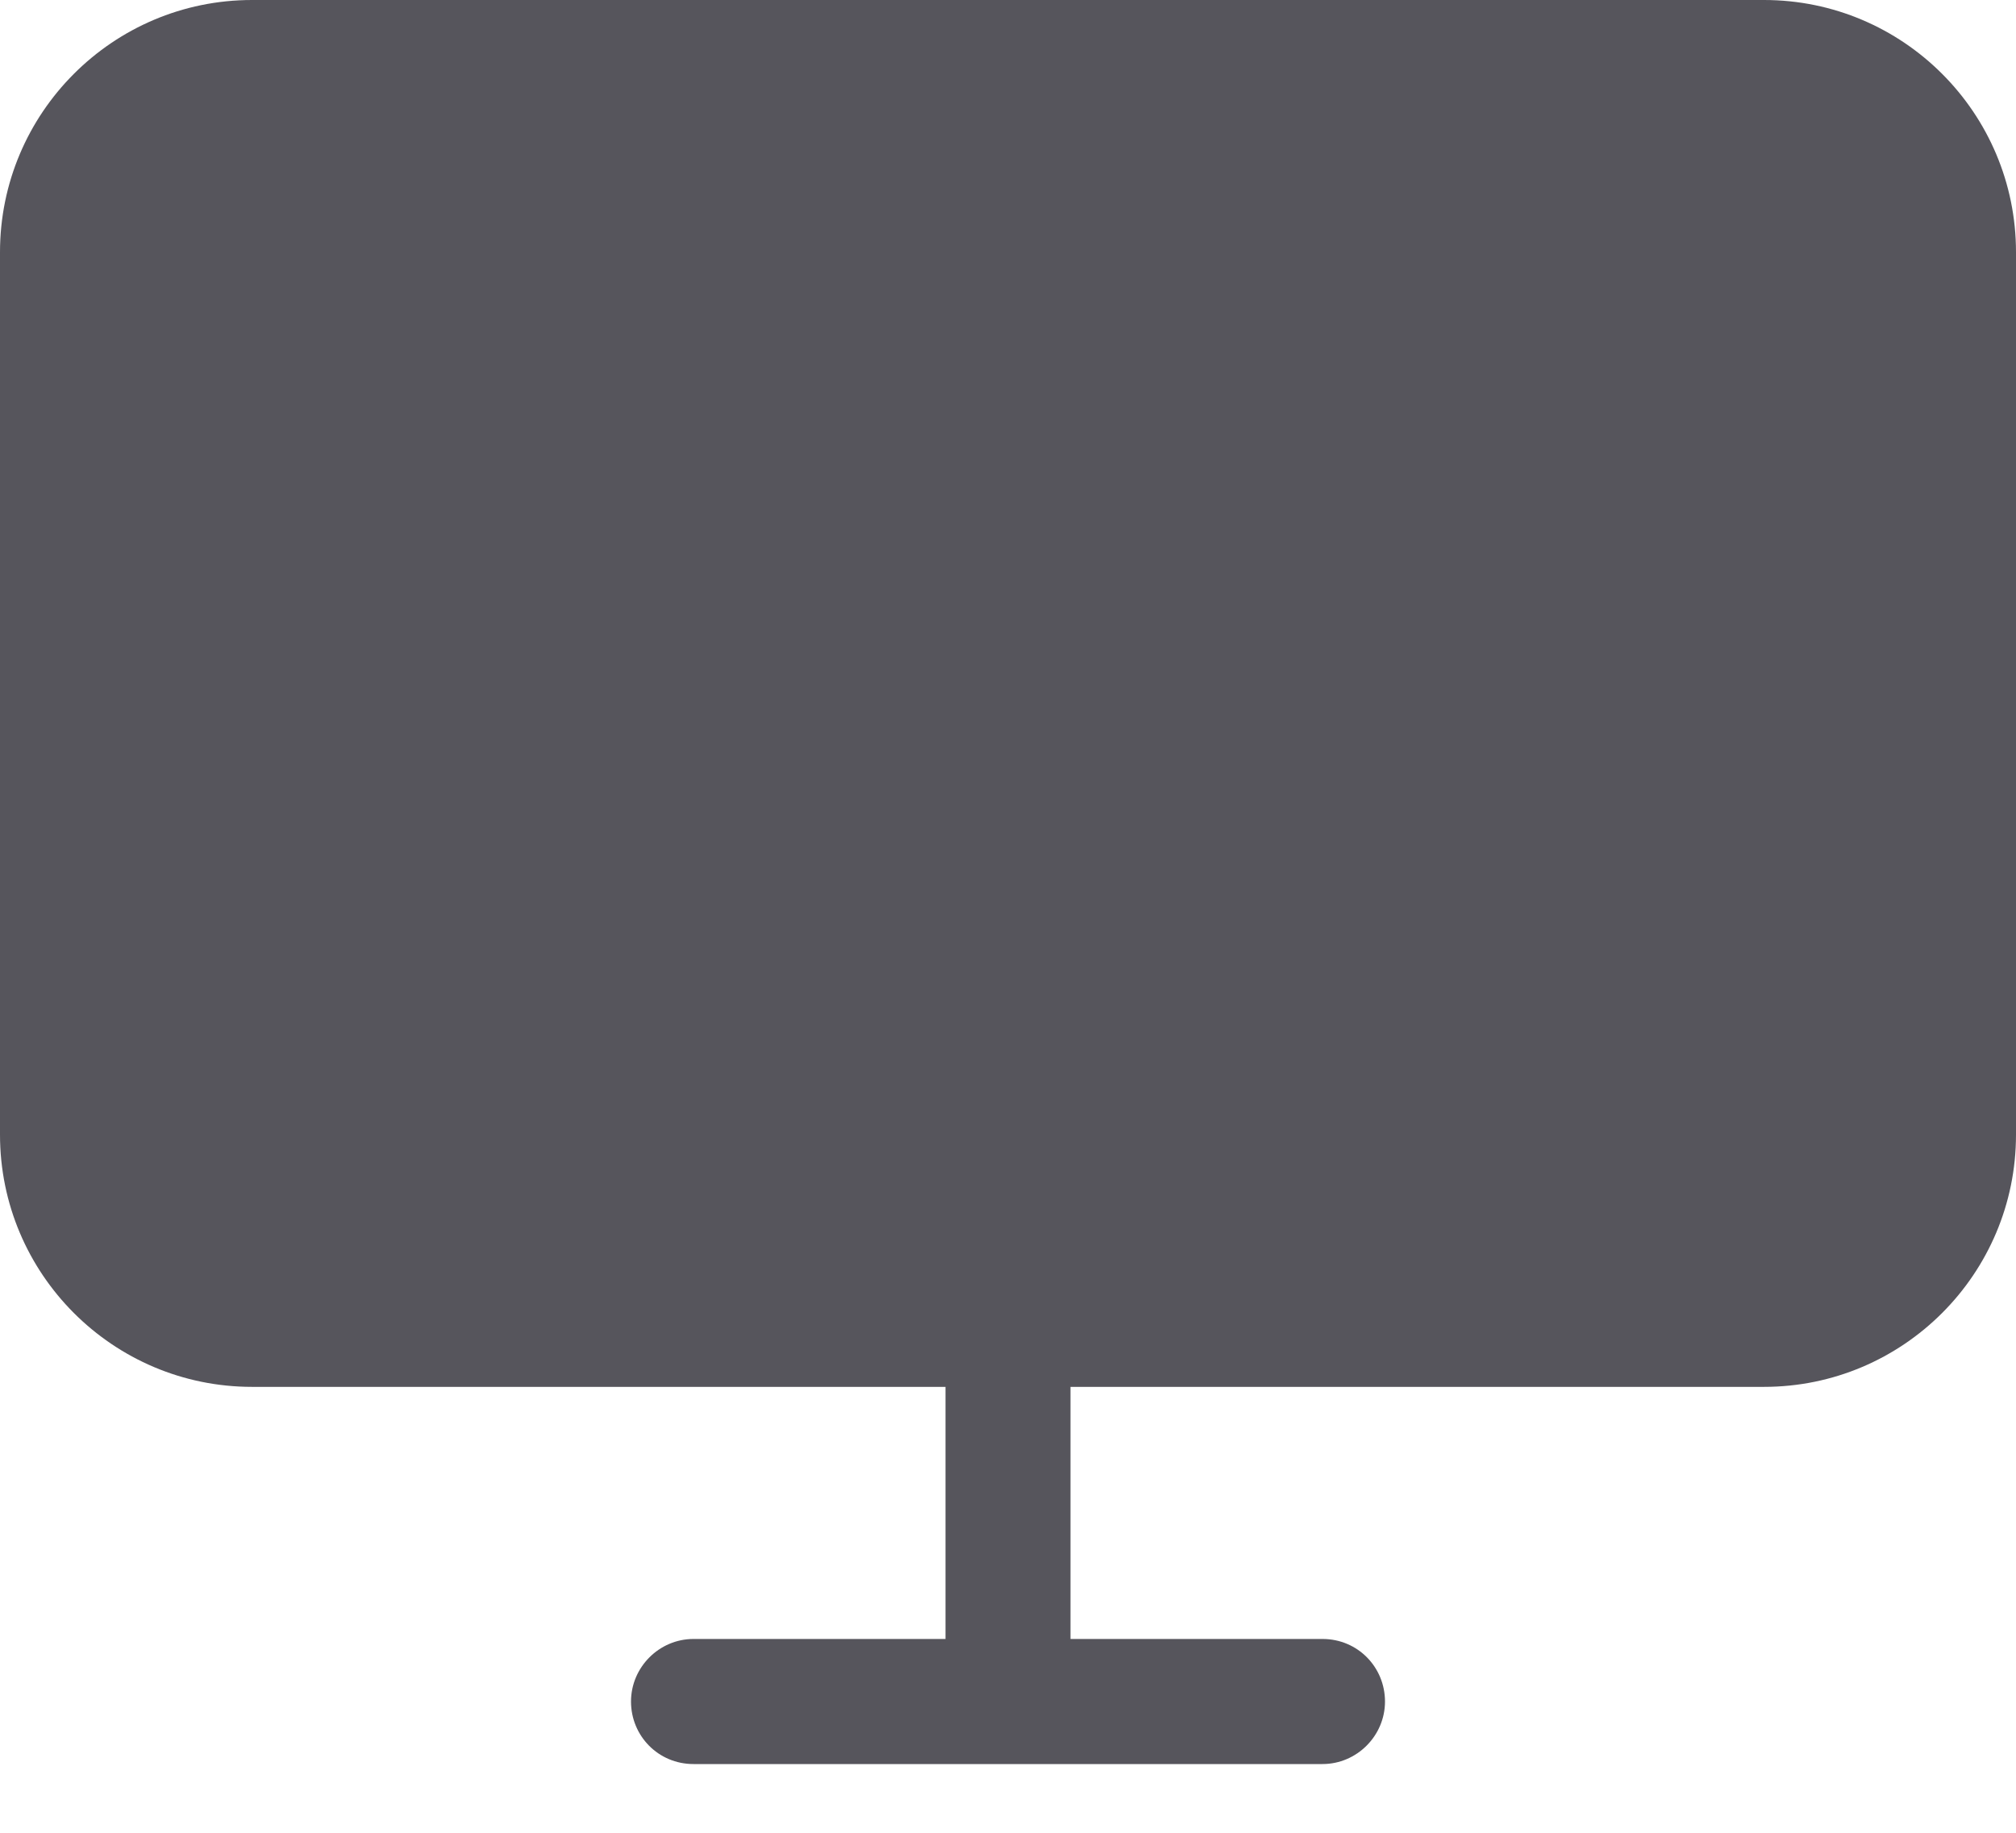 <svg width="22" height="20" viewBox="0 0 22 20" fill="none" xmlns="http://www.w3.org/2000/svg">
<path id="Vector" d="M11.682 15.134V17.885H14.432C14.817 17.885 15.114 18.193 15.114 18.568C15.114 18.942 14.806 19.25 14.432 19.25H7.568C7.183 19.25 6.886 18.942 6.886 18.568C6.886 18.193 7.194 17.885 7.568 17.885H10.318V15.134H2.75C1.232 15.134 0 13.901 0 12.382V2.752C0 1.233 1.232 0 2.75 0H19.25C20.768 0 22 1.233 22 2.752V12.382C22 13.901 20.768 15.134 19.25 15.134H11.682Z" fill="#56555C"/>
</svg>
